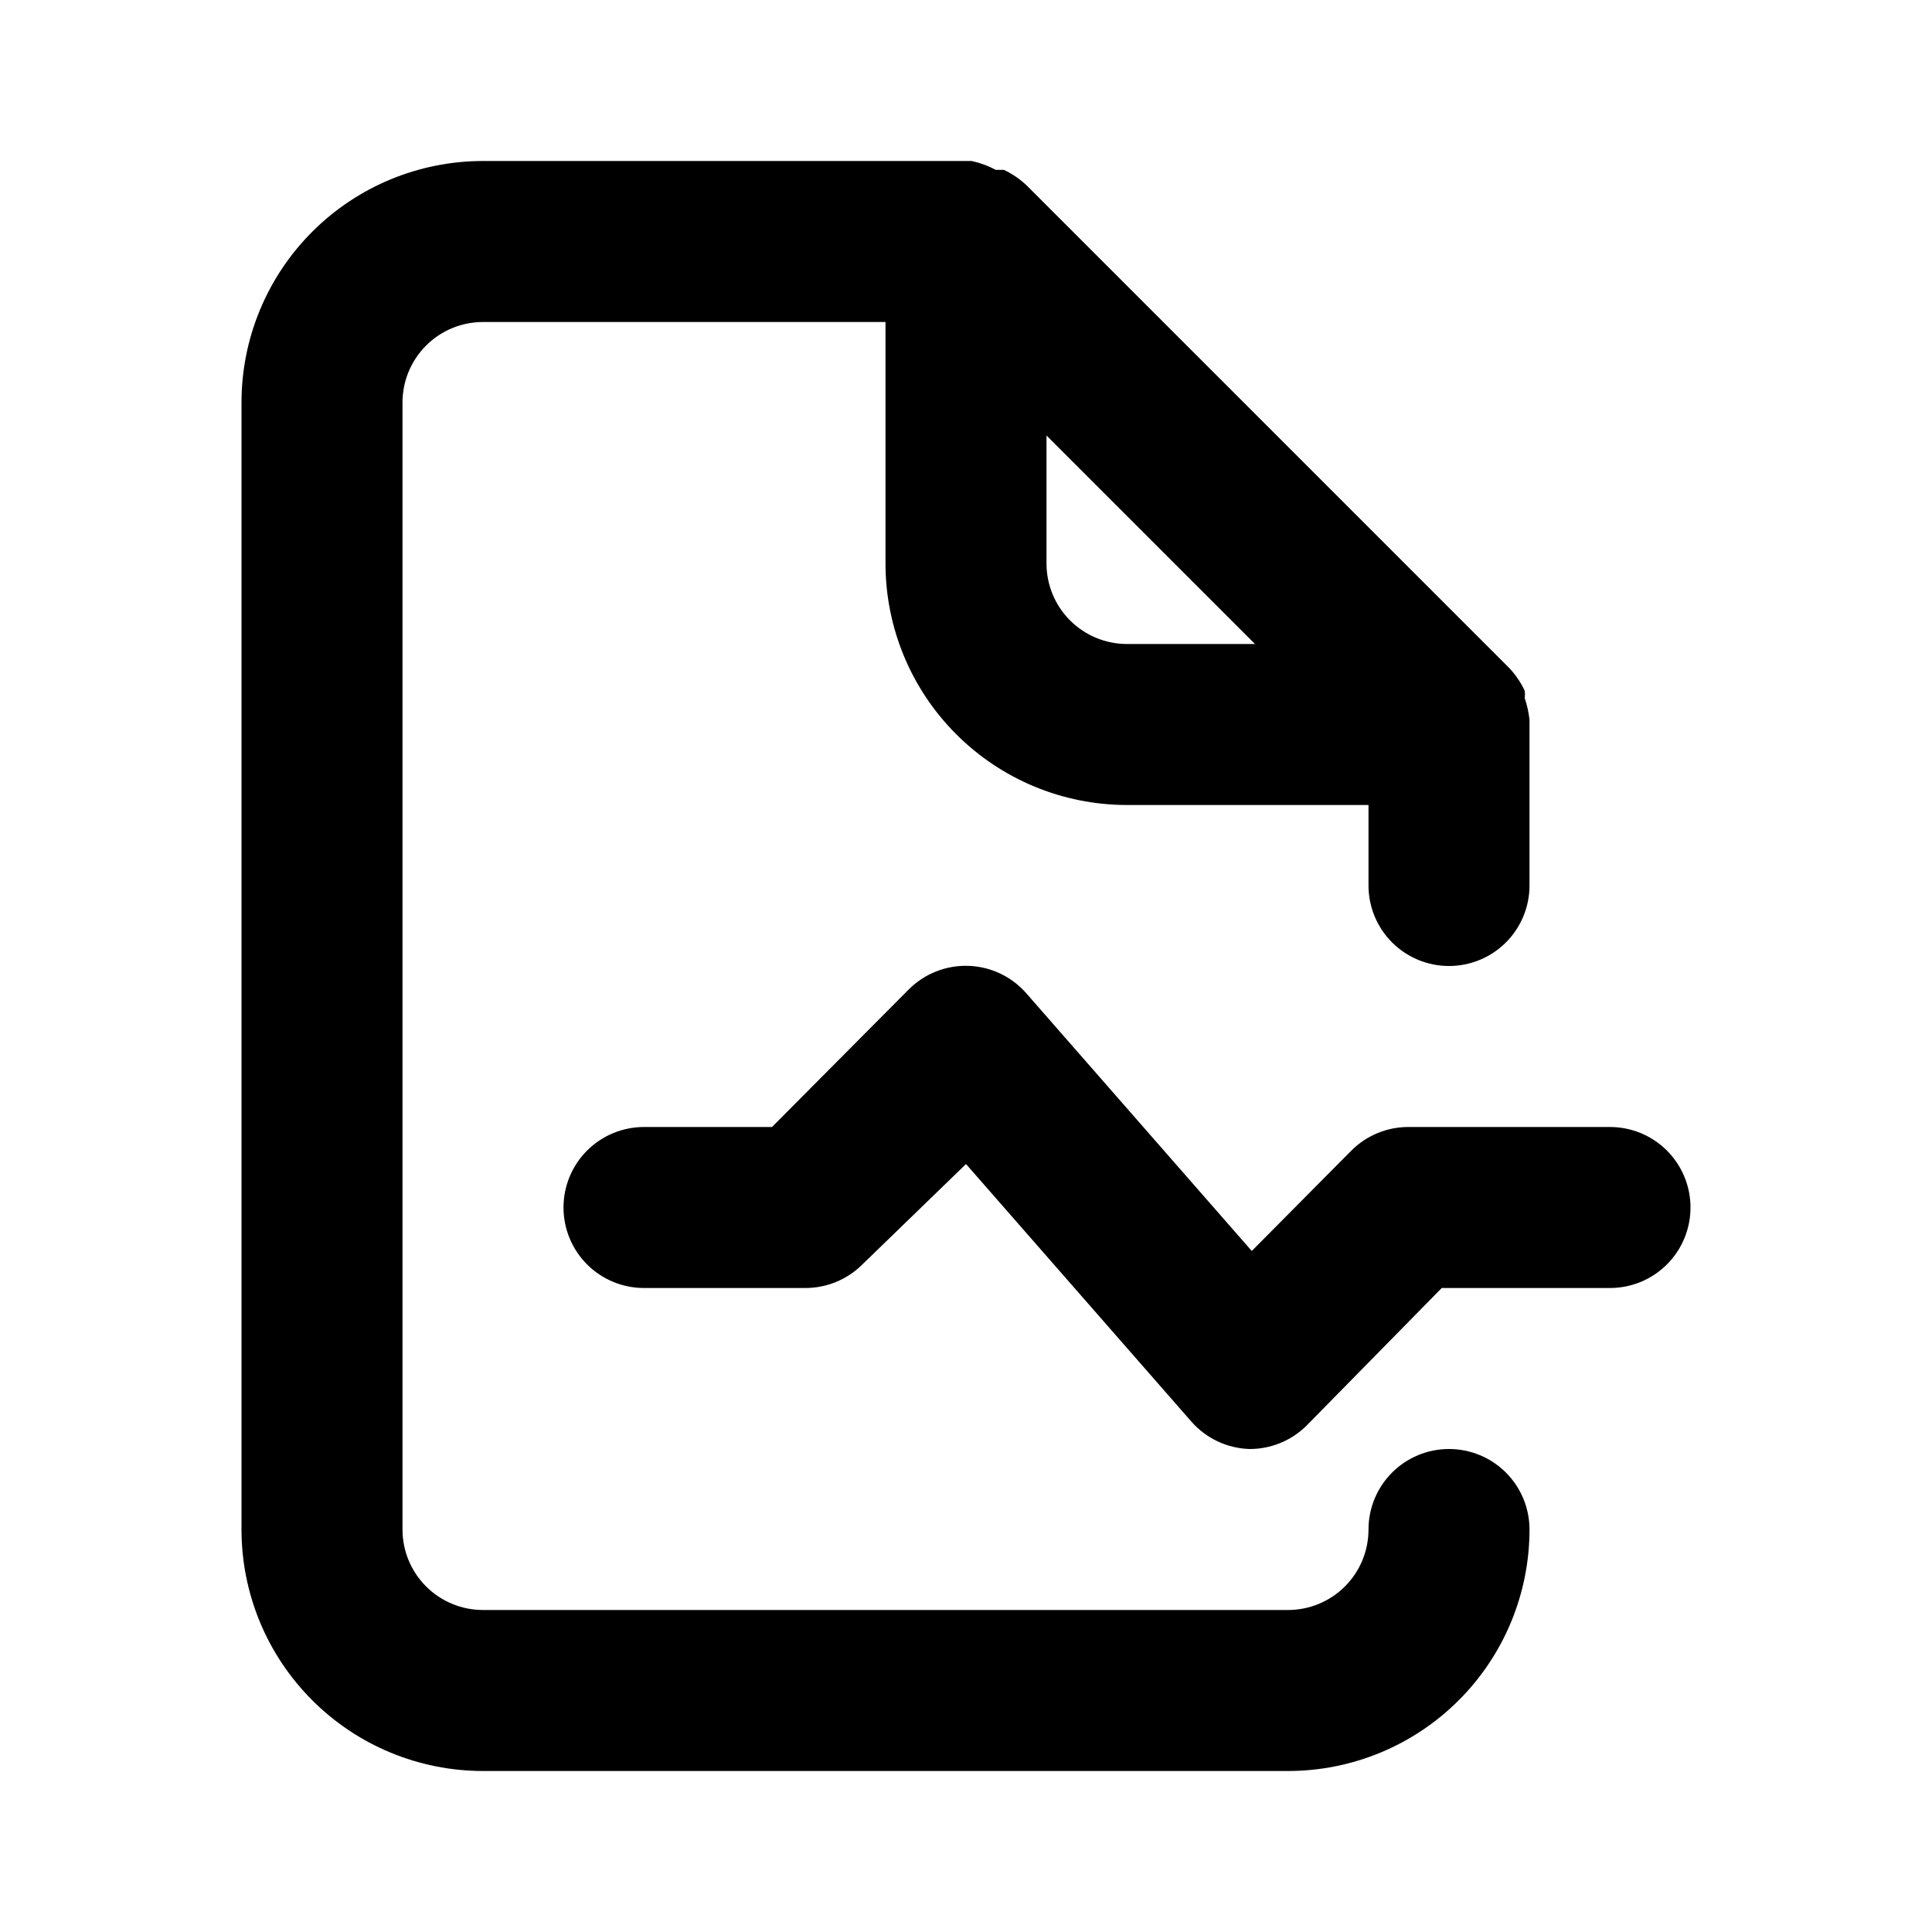 <svg width="60" height="60" viewBox="0 0 60 60" fill="none" xmlns="http://www.w3.org/2000/svg">
<path d="M45 45C44.337 45 43.701 45.263 43.232 45.732C42.763 46.201 42.5 46.837 42.5 47.5C42.5 48.163 42.237 48.799 41.768 49.268C41.299 49.737 40.663 50 40 50H15C14.337 50 13.701 49.737 13.232 49.268C12.763 48.799 12.5 48.163 12.5 47.5V12.5C12.5 11.837 12.763 11.201 13.232 10.732C13.701 10.263 14.337 10 15 10H27.5V17.5C27.5 19.489 28.29 21.397 29.697 22.803C31.103 24.21 33.011 25 35 25H42.5V27.5C42.5 28.163 42.763 28.799 43.232 29.268C43.701 29.737 44.337 30 45 30C45.663 30 46.299 29.737 46.768 29.268C47.237 28.799 47.5 28.163 47.5 27.5V22.5C47.5 22.5 47.5 22.5 47.5 22.35C47.474 22.12 47.424 21.894 47.35 21.675C47.361 21.6 47.361 21.525 47.35 21.45C47.23 21.193 47.069 20.957 46.875 20.75L31.875 5.75C31.668 5.556 31.432 5.395 31.175 5.275H30.925C30.689 5.149 30.437 5.056 30.175 5H15C13.011 5 11.103 5.79 9.697 7.197C8.29 8.603 7.5 10.511 7.5 12.5V47.5C7.5 49.489 8.29 51.397 9.697 52.803C11.103 54.21 13.011 55 15 55H40C41.989 55 43.897 54.21 45.303 52.803C46.71 51.397 47.5 49.489 47.5 47.5C47.5 46.837 47.237 46.201 46.768 45.732C46.299 45.263 45.663 45 45 45ZM32.5 13.525L38.975 20H35C34.337 20 33.701 19.737 33.232 19.268C32.763 18.799 32.5 18.163 32.5 17.5V13.525ZM50 35H43.75C43.421 34.998 43.095 35.061 42.79 35.186C42.486 35.31 42.209 35.493 41.975 35.725L38.875 38.85L31.875 30.85C31.65 30.592 31.374 30.383 31.065 30.236C30.756 30.089 30.419 30.007 30.077 29.995C29.735 29.984 29.394 30.042 29.075 30.168C28.757 30.293 28.467 30.483 28.225 30.725L23.975 35H20C19.337 35 18.701 35.263 18.232 35.732C17.763 36.201 17.5 36.837 17.5 37.5C17.5 38.163 17.763 38.799 18.232 39.268C18.701 39.737 19.337 40 20 40H25C25.329 40.002 25.655 39.939 25.96 39.814C26.264 39.69 26.541 39.507 26.775 39.275L30 36.15L37 44.15C37.226 44.407 37.502 44.616 37.812 44.762C38.121 44.908 38.458 44.989 38.8 45V45C39.129 45.002 39.455 44.939 39.76 44.814C40.064 44.69 40.341 44.507 40.575 44.275L44.775 40H50C50.663 40 51.299 39.737 51.768 39.268C52.237 38.799 52.5 38.163 52.5 37.5C52.5 36.837 52.237 36.201 51.768 35.732C51.299 35.263 50.663 35 50 35Z" fill="black"/>
</svg>
